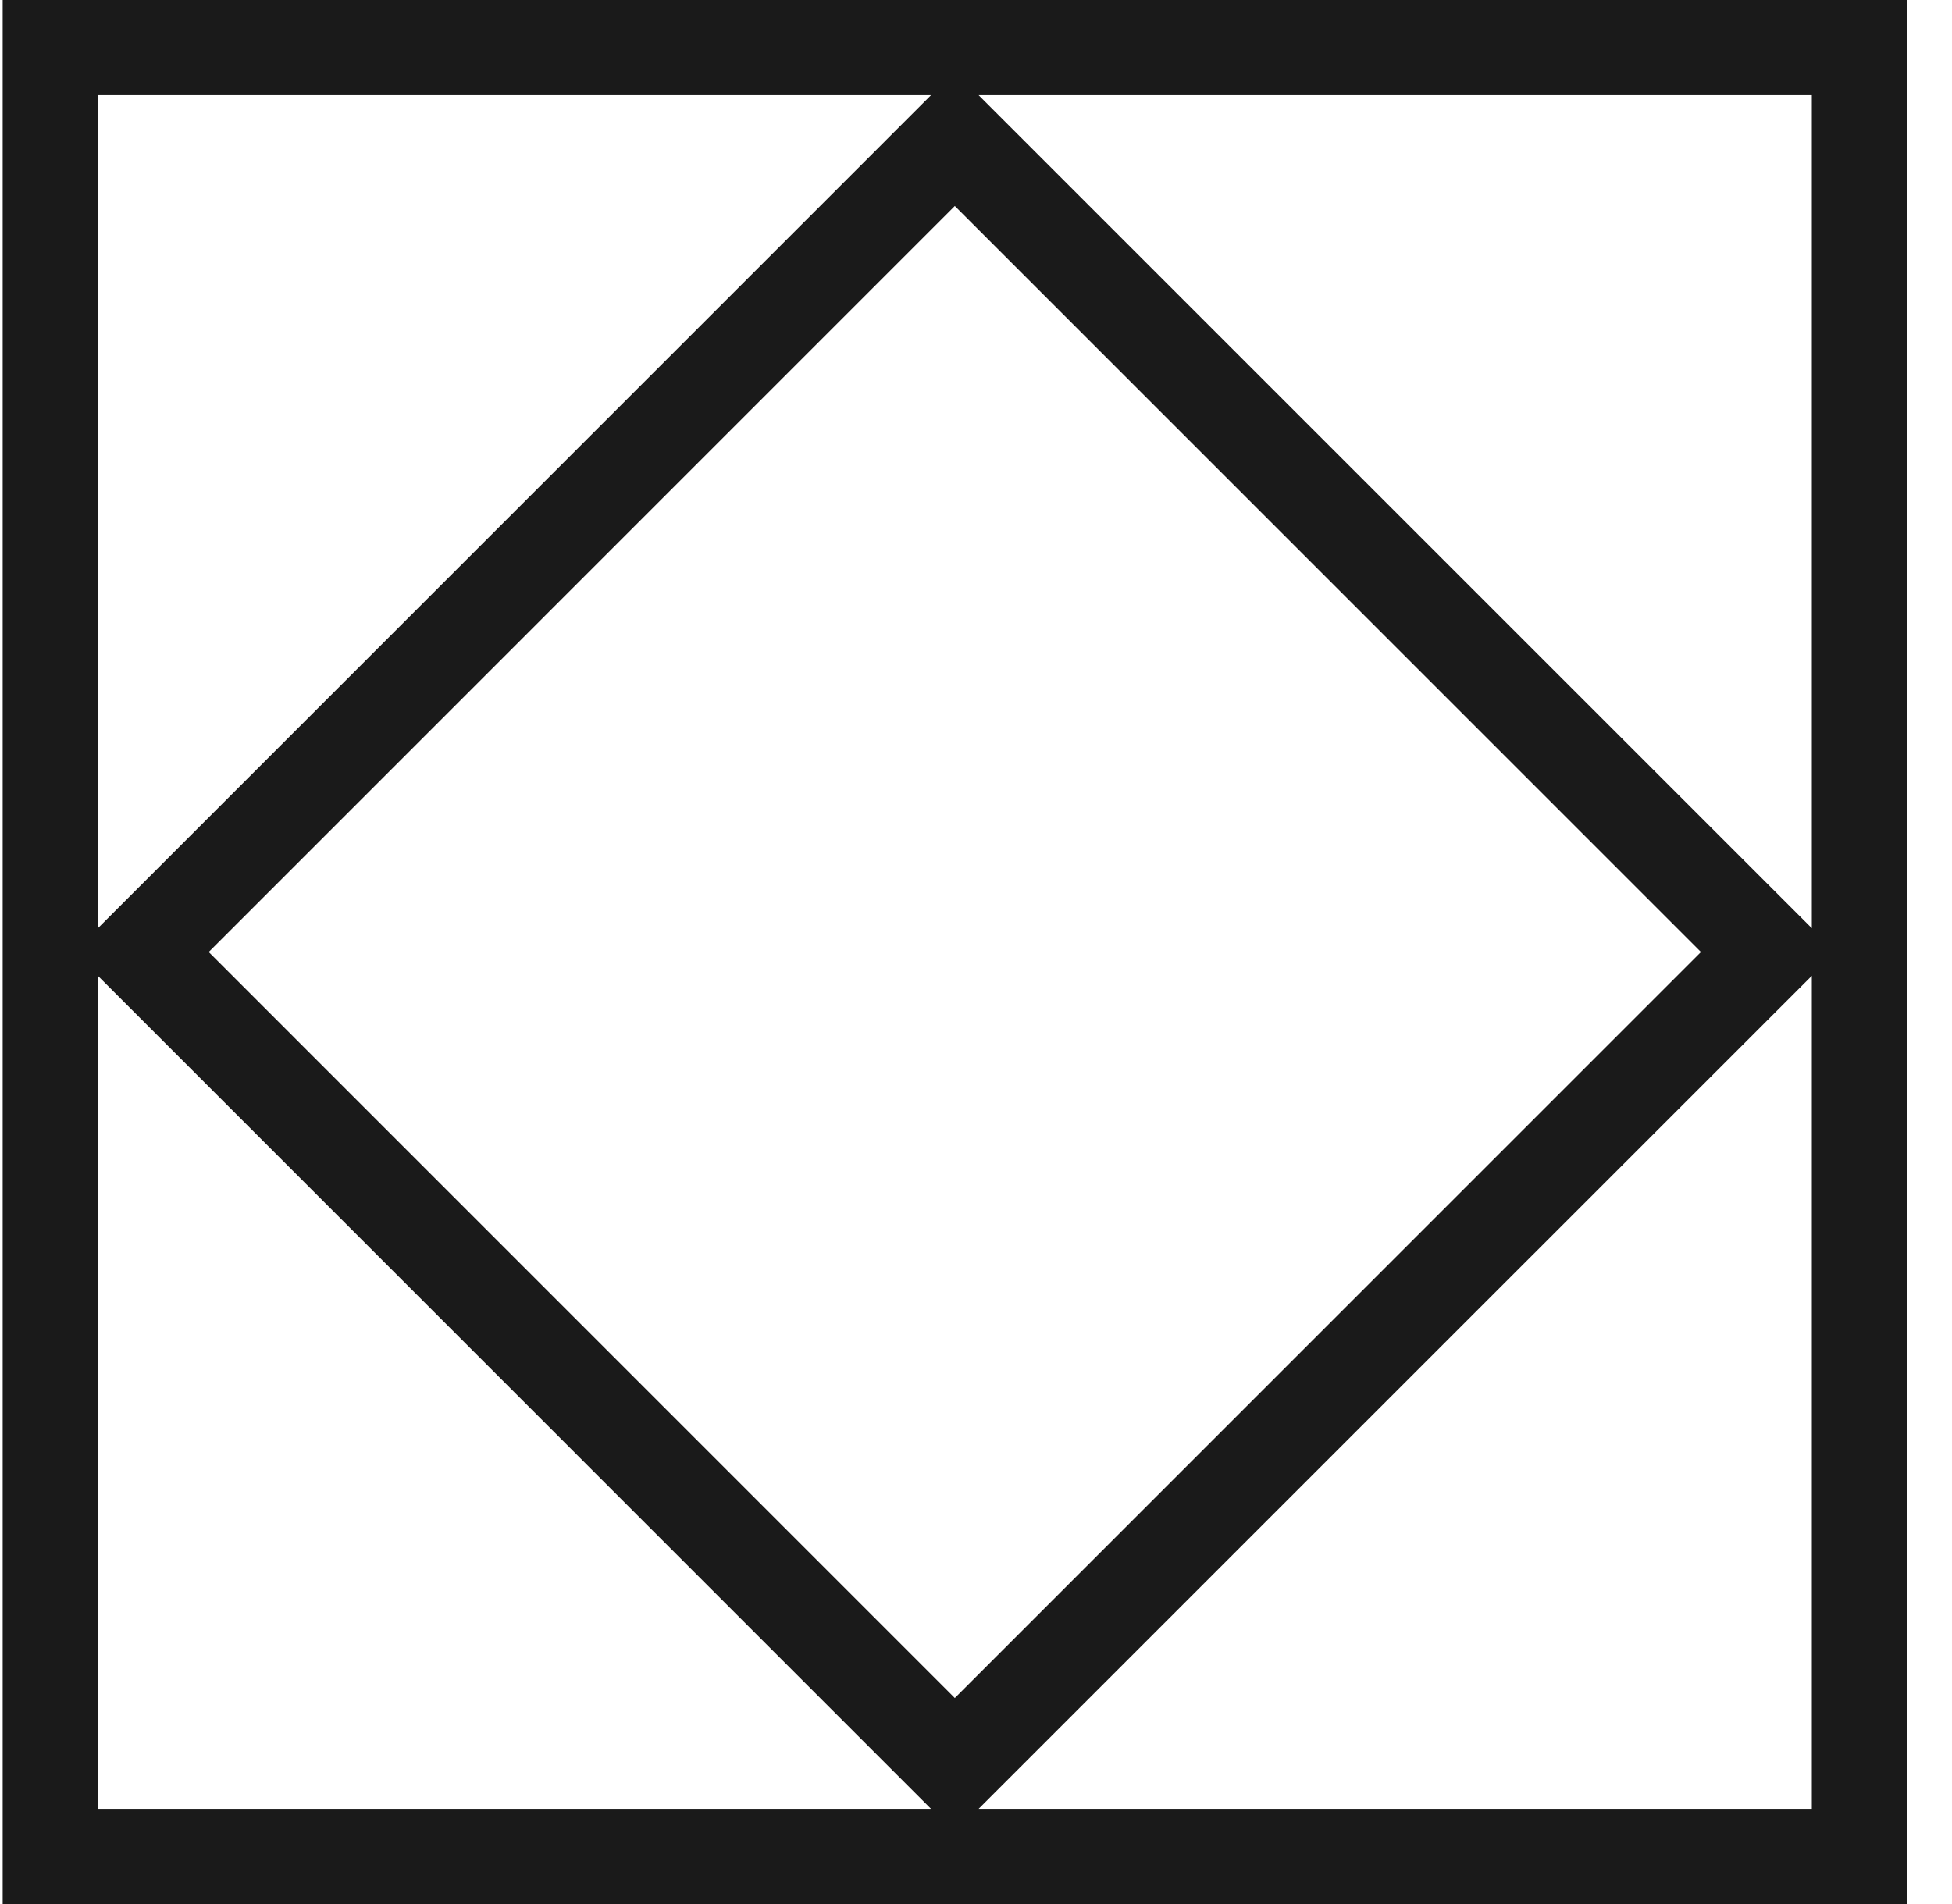 <svg width="41" height="40" viewBox="0 0 41 40" fill="none" xmlns="http://www.w3.org/2000/svg">
<g clip-path="url(#clip0)">
<path d="M0.056 0V40H40.056V0H0.056ZM38.056 19.5L20.555 2H38.056V19.5ZM35.727 20L20.055 35.672L4.384 20L20.055 4.328L35.727 20ZM19.555 2L2.056 19.5V2H19.555ZM2.056 20.5L19.555 38H2.056V20.5ZM20.555 38L38.056 20.5V38H20.555Z" fill="#1A1A1A"/>
</g>
<defs>
<clipPath id="clip0">
<rect width="40" height="40" fill="white" transform="translate(0.056)"/>
</clipPath>
</defs>
</svg>
